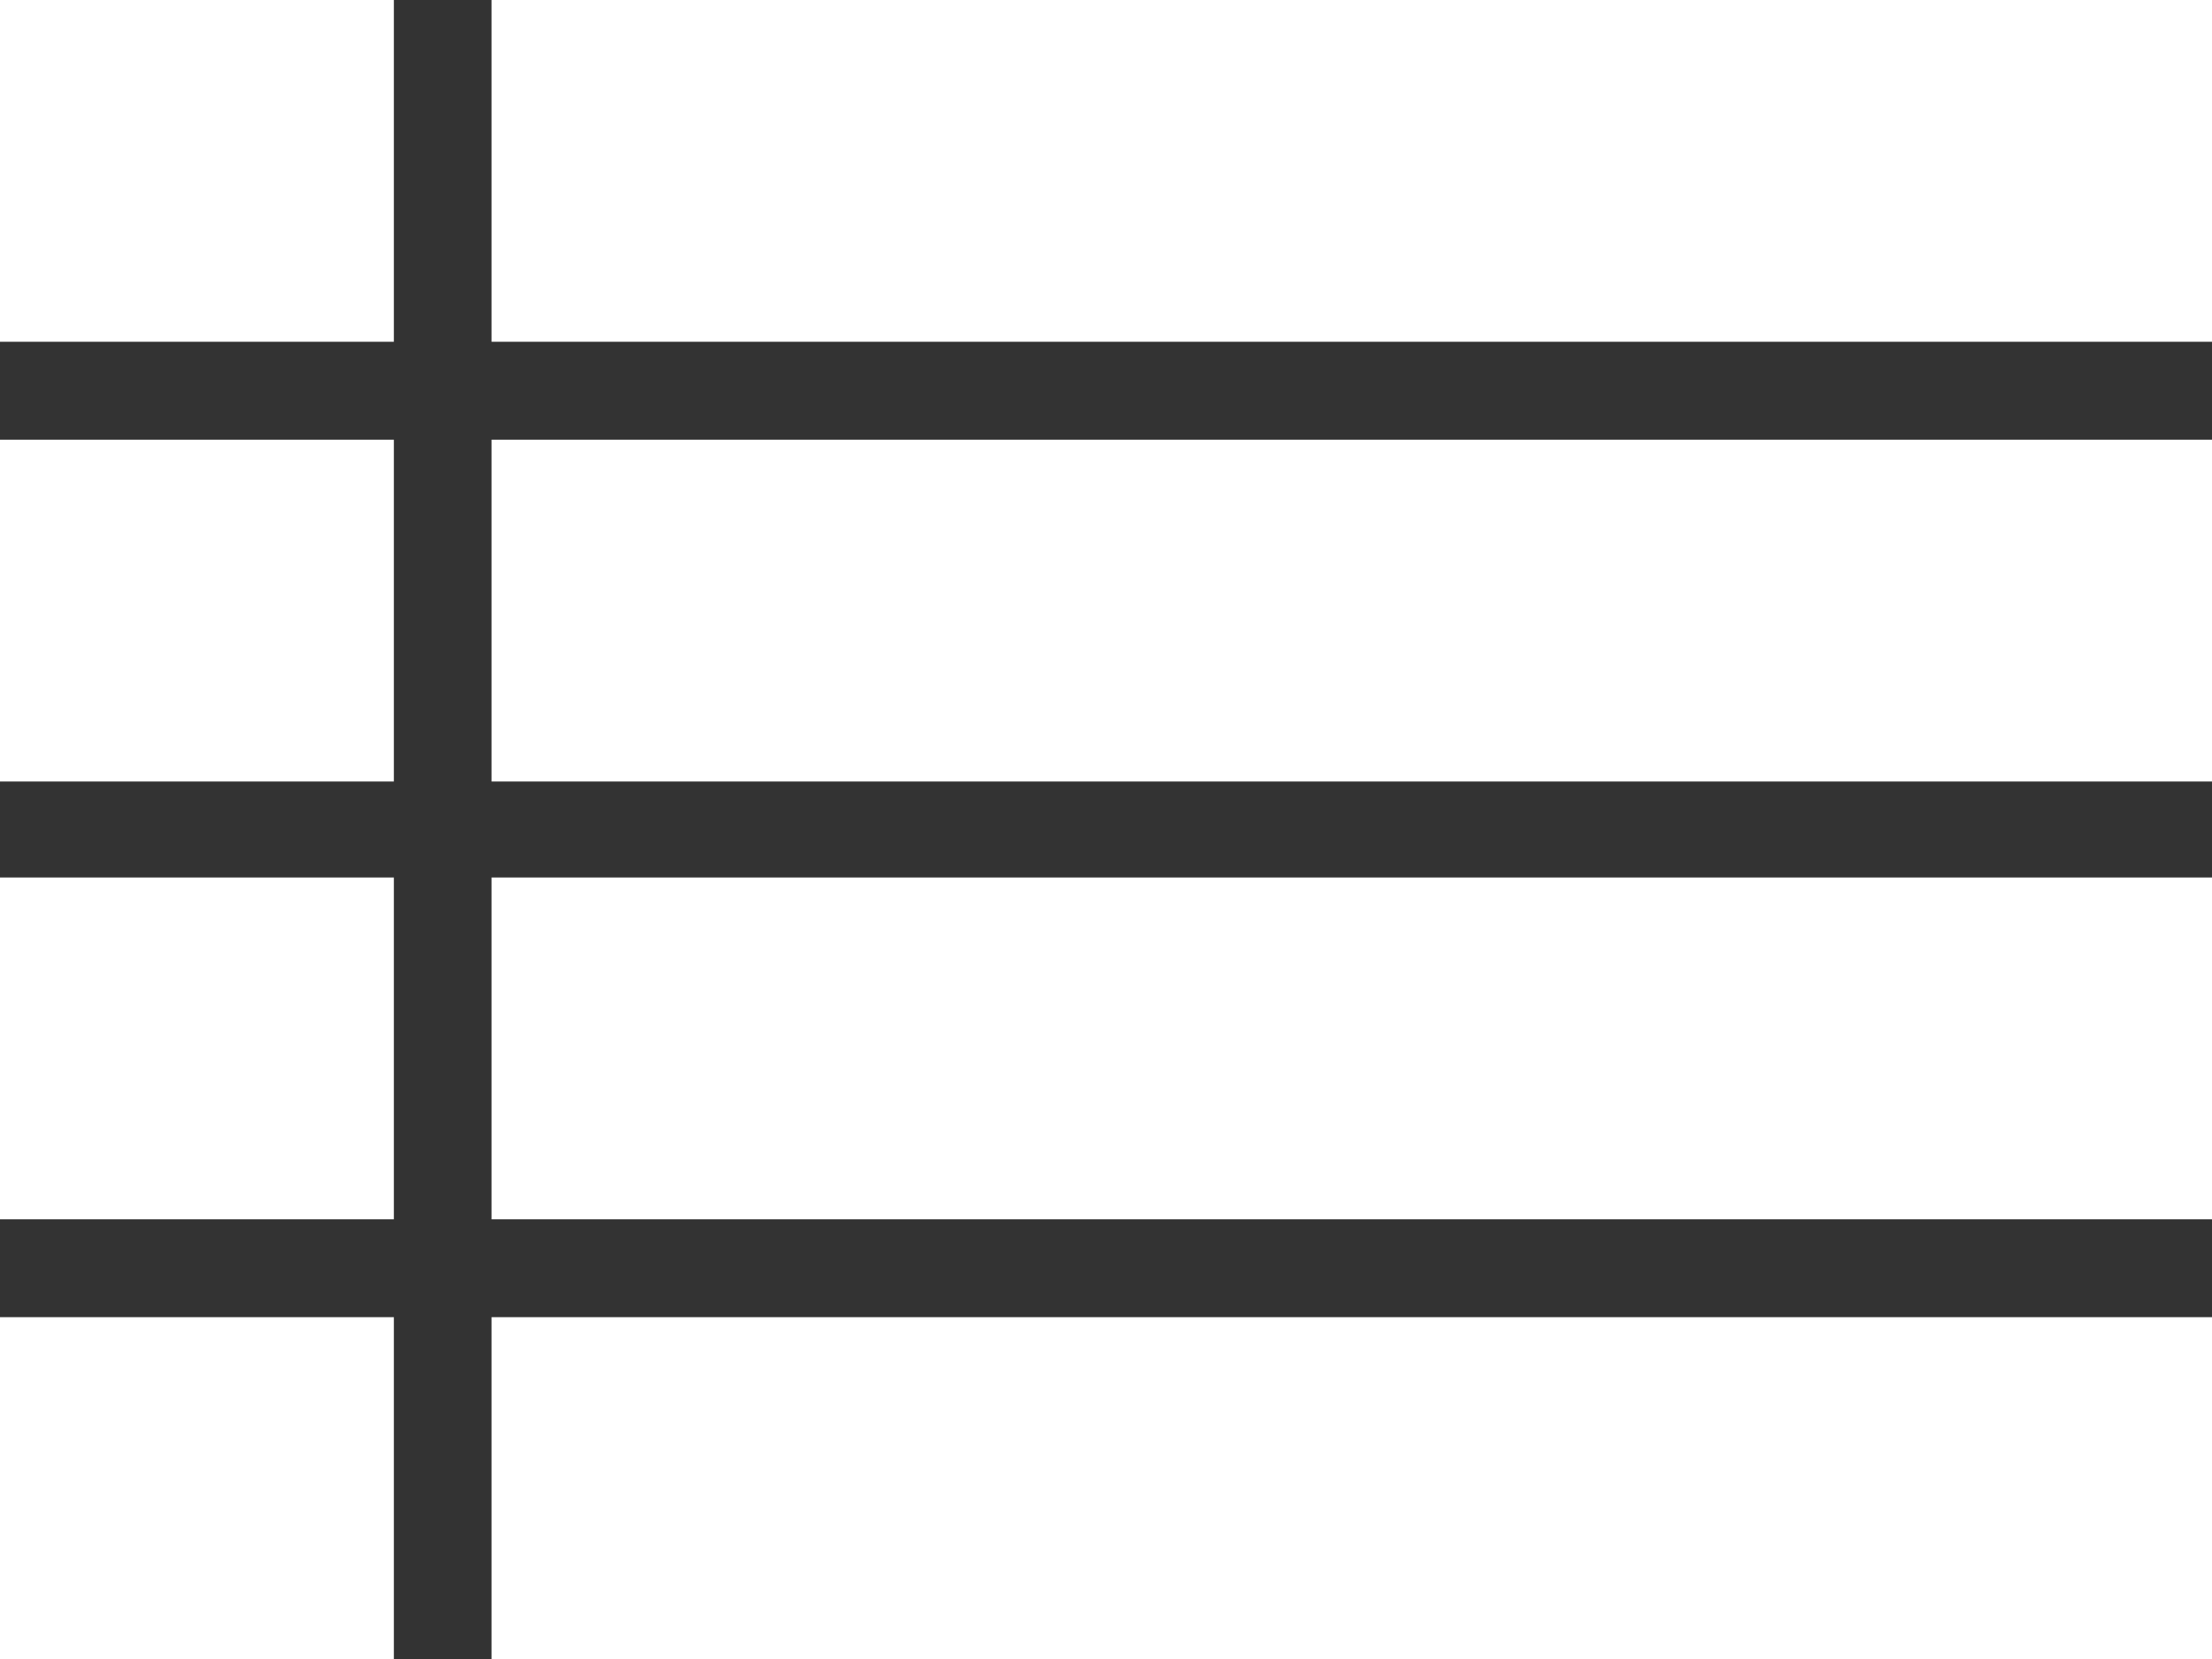 <svg xmlns="http://www.w3.org/2000/svg" width="36" height="27" viewBox="0 0 36 27">
  <rect x="0" y="0" width="36" height="27" fill="#333333" stroke="none"/>
<defs>
    <style>
      .cls-1 {
        fill: #fff;
        fill-rule: evenodd;
      }
    </style>
  </defs>
  <path id="Retângulo_502_copiar_4" data-name="Retângulo 502 copiar 4" class="cls-1" d="M1143,911h28v5.562h-28V911Zm0,7.156h28v5.563h-28v-5.563Zm0,7.125h28v5.563h-28v-5.563Zm0,7.156h28V938h-28v-5.563ZM1135,911h6.41v5.562H1135V911Zm0,7.156h6.41v5.563H1135v-5.563Zm0,7.125h6.41v5.563H1135v-5.563Zm0,7.156h6.41V938H1135v-5.563Z" transform="translate(-1135 -911)"/>
</svg>
